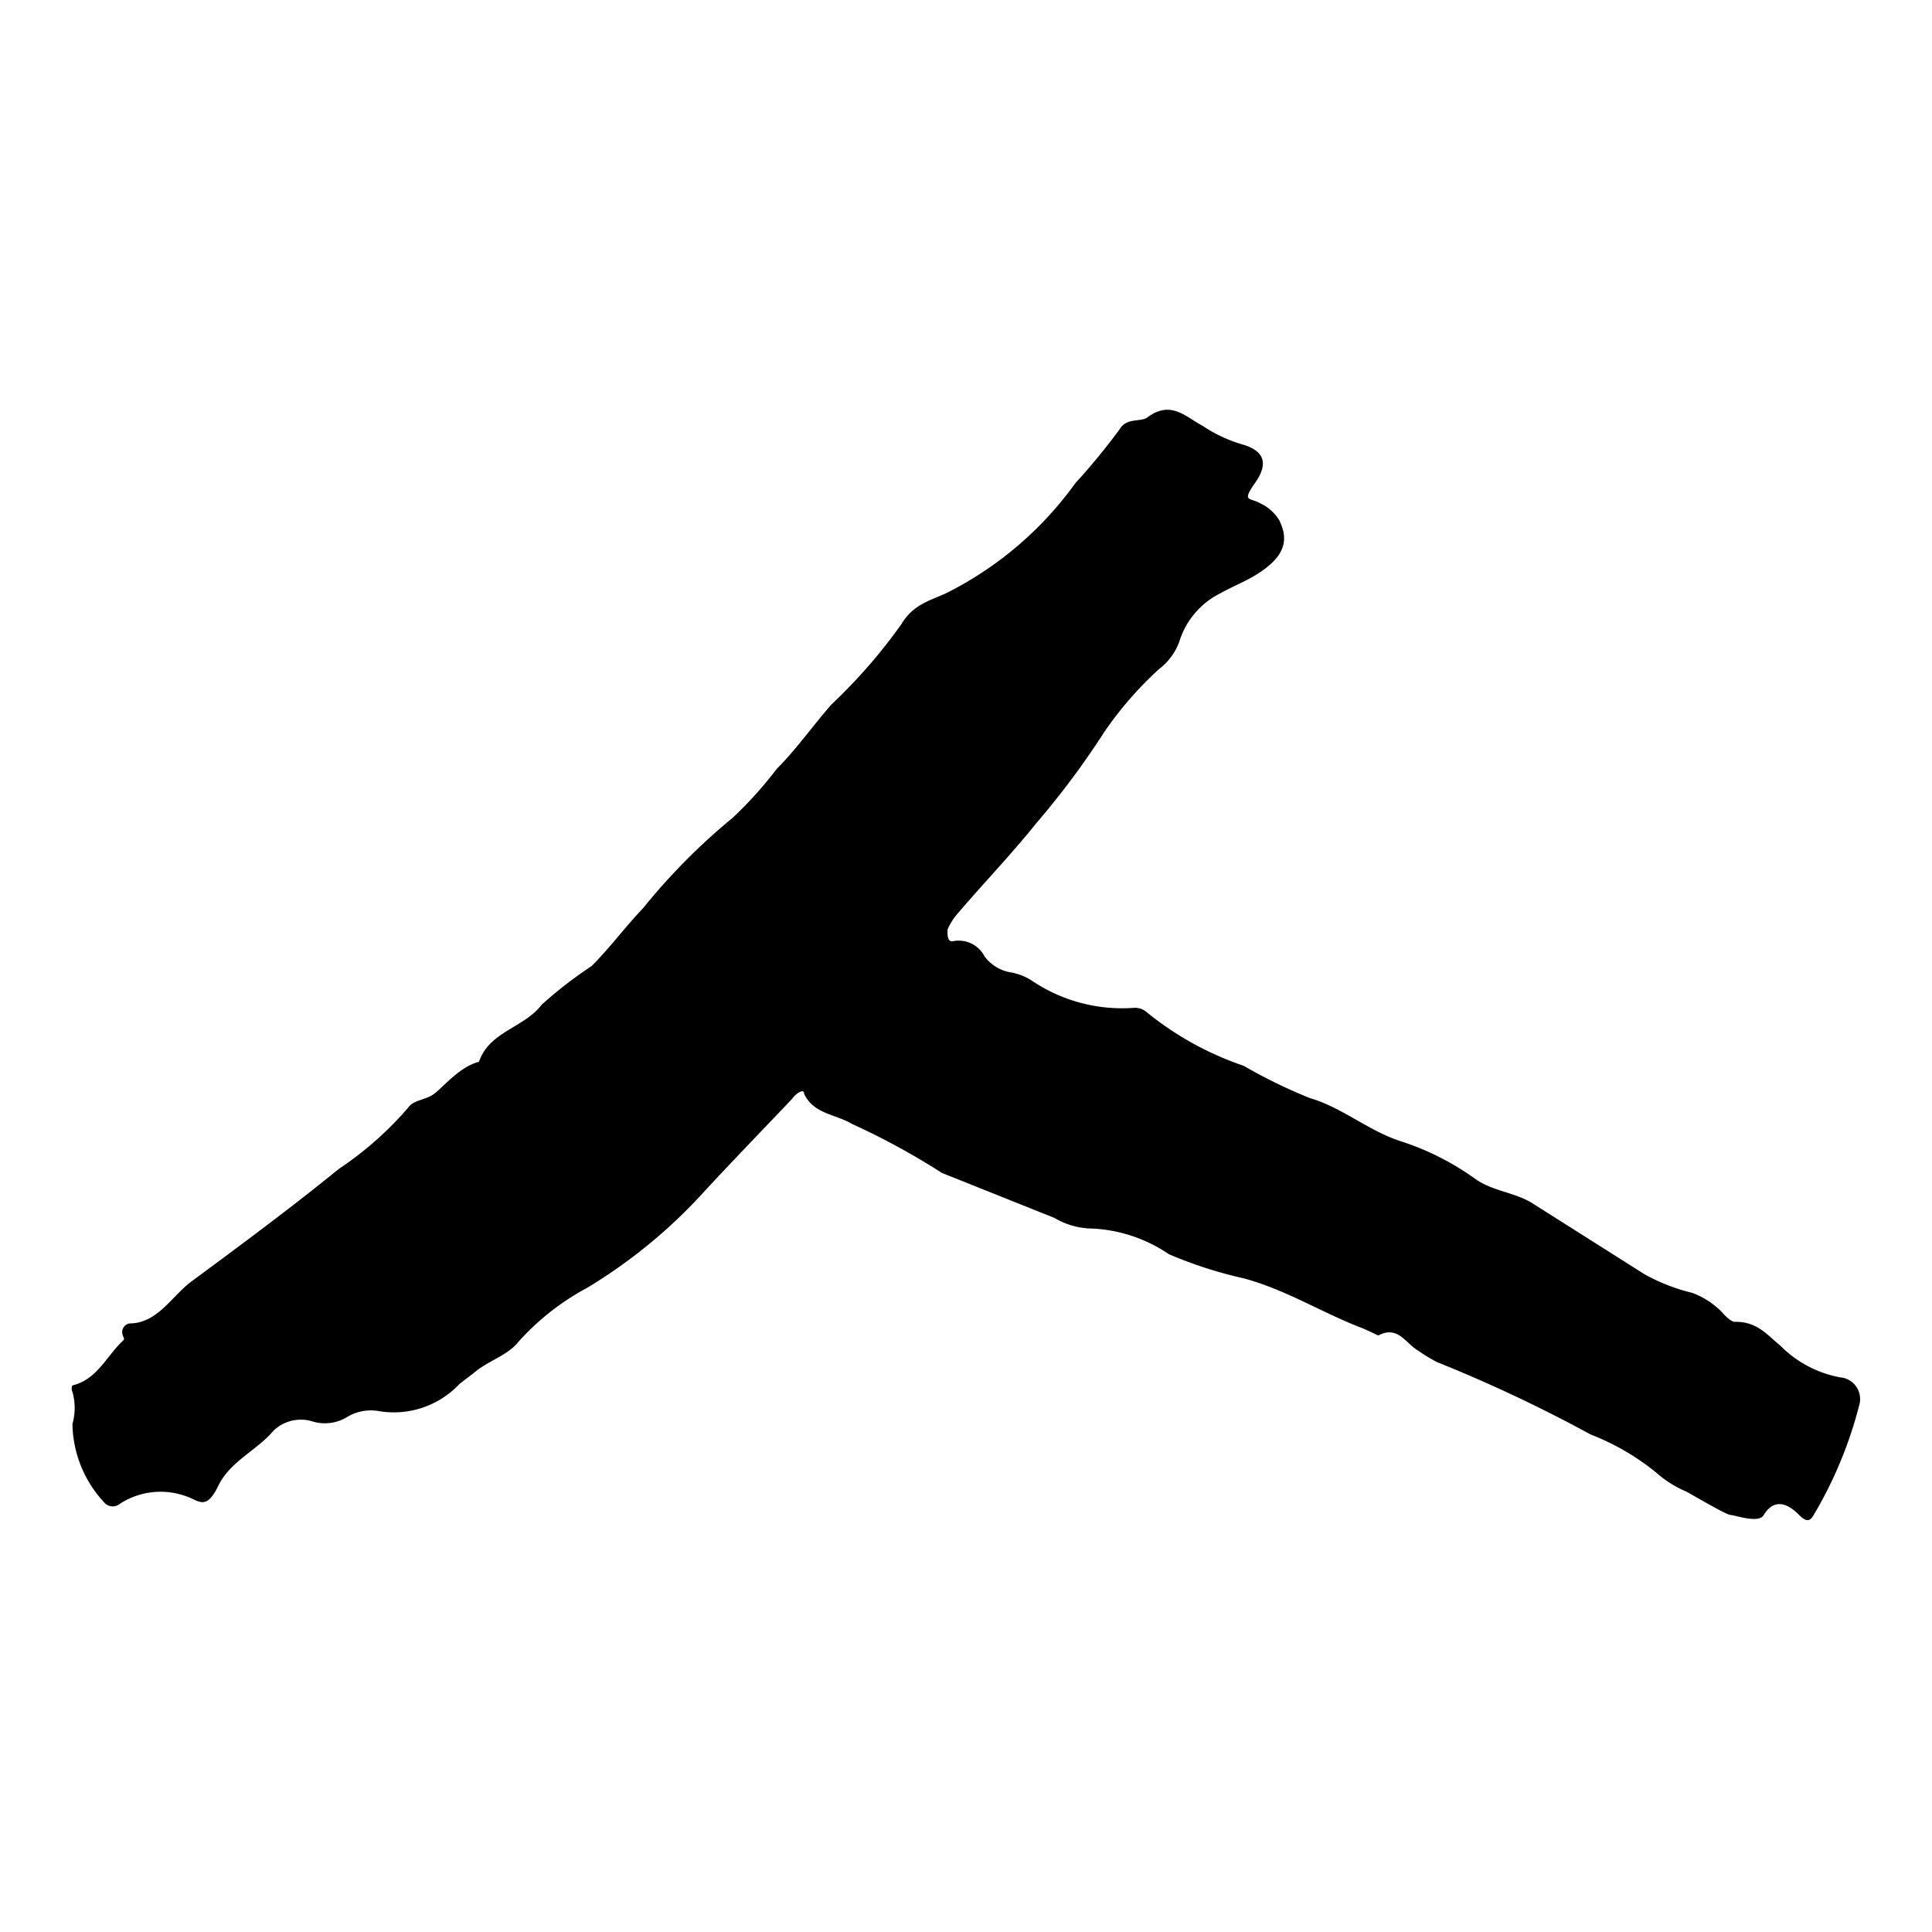 <svg xmlns="http://www.w3.org/2000/svg" width="24" height="24" viewBox="0 0 24 24"><title>note01</title><path d="M.9,17.69a.74.74,0,0,0,0-.4.09.09,0,0,1,0-.08c.25-.06.37-.26.52-.44s.13-.09.1-.2a.11.11,0,0,1,.09-.13c.35,0,.53-.35.78-.53.61-.45,1.23-.91,1.82-1.39a4.22,4.22,0,0,0,.86-.76c.07-.1.21-.09.32-.17s.32-.34.56-.4l0,0c.13-.38.56-.42.78-.71A5.23,5.23,0,0,1,7.35,12c.23-.23.42-.49.64-.72A7.81,7.81,0,0,1,9.1,10.16a4.88,4.88,0,0,0,.55-.61c.25-.25.45-.54.68-.8a6.73,6.73,0,0,0,.87-1c.16-.27.41-.3.61-.41A4.4,4.4,0,0,0,13.36,6a7.94,7.94,0,0,0,.55-.67c.09-.15.27-.08.35-.15.29-.21.47,0,.68.11a1.77,1.77,0,0,0,.49.23c.28.08.33.24.16.48s-.06.18.06.25a.55.55,0,0,1,.24.21c.13.26.06.46-.27.67-.14.09-.32.16-.46.24a1,1,0,0,0-.51.6.75.75,0,0,1-.25.34,4.47,4.47,0,0,0-.68.78,10.29,10.29,0,0,1-.85,1.14c-.32.4-.68.77-1,1.15a.73.73,0,0,0-.1.17c0,.08,0,.16.08.14a.36.36,0,0,1,.38.19.51.51,0,0,0,.33.2.7.7,0,0,1,.27.11,2,2,0,0,0,1.25.33.22.22,0,0,1,.16.05,3.89,3.89,0,0,0,1.21.67,6.4,6.4,0,0,0,.82.4c.41.12.73.41,1.14.54a3.33,3.33,0,0,1,.91.46c.22.16.5.17.72.31l1.39.88a2.37,2.37,0,0,0,.59.23,1,1,0,0,1,.38.25s.1.12.16.11c.27,0,.39.16.56.3a1.4,1.4,0,0,0,.74.39.27.27,0,0,1,.24.33,5.18,5.18,0,0,1-.57,1.38c-.05.09-.1.08-.18,0s-.28-.26-.44,0c-.06.11-.36,0-.41,0s-.37-.19-.55-.29a1.38,1.38,0,0,1-.38-.24,3,3,0,0,0-.81-.47,18,18,0,0,0-1.91-.9,1.91,1.91,0,0,1-.23-.14c-.16-.09-.25-.32-.5-.19,0,0-.14-.07-.22-.1-.49-.19-.93-.47-1.45-.61a5.29,5.29,0,0,1-.93-.3,1.84,1.84,0,0,0-1-.32.94.94,0,0,1-.42-.13l-1.4-.56h0a8.93,8.93,0,0,0-1.12-.61c-.2-.12-.47-.12-.59-.37,0-.08-.11,0-.15.06-.36.38-.73.76-1.09,1.15A6.47,6.47,0,0,1,7.29,16a3.12,3.12,0,0,0-.86.68c-.13.16-.38.23-.55.38l-.17.13a1.12,1.12,0,0,1-1,.34.57.57,0,0,0-.41.08.53.53,0,0,1-.41.05.49.49,0,0,0-.49.11c-.21.25-.54.38-.69.69s-.24.18-.39.13a.93.93,0,0,0-.83.09.14.14,0,0,1-.18,0A1.46,1.46,0,0,1,.9,17.69Z"/></svg>